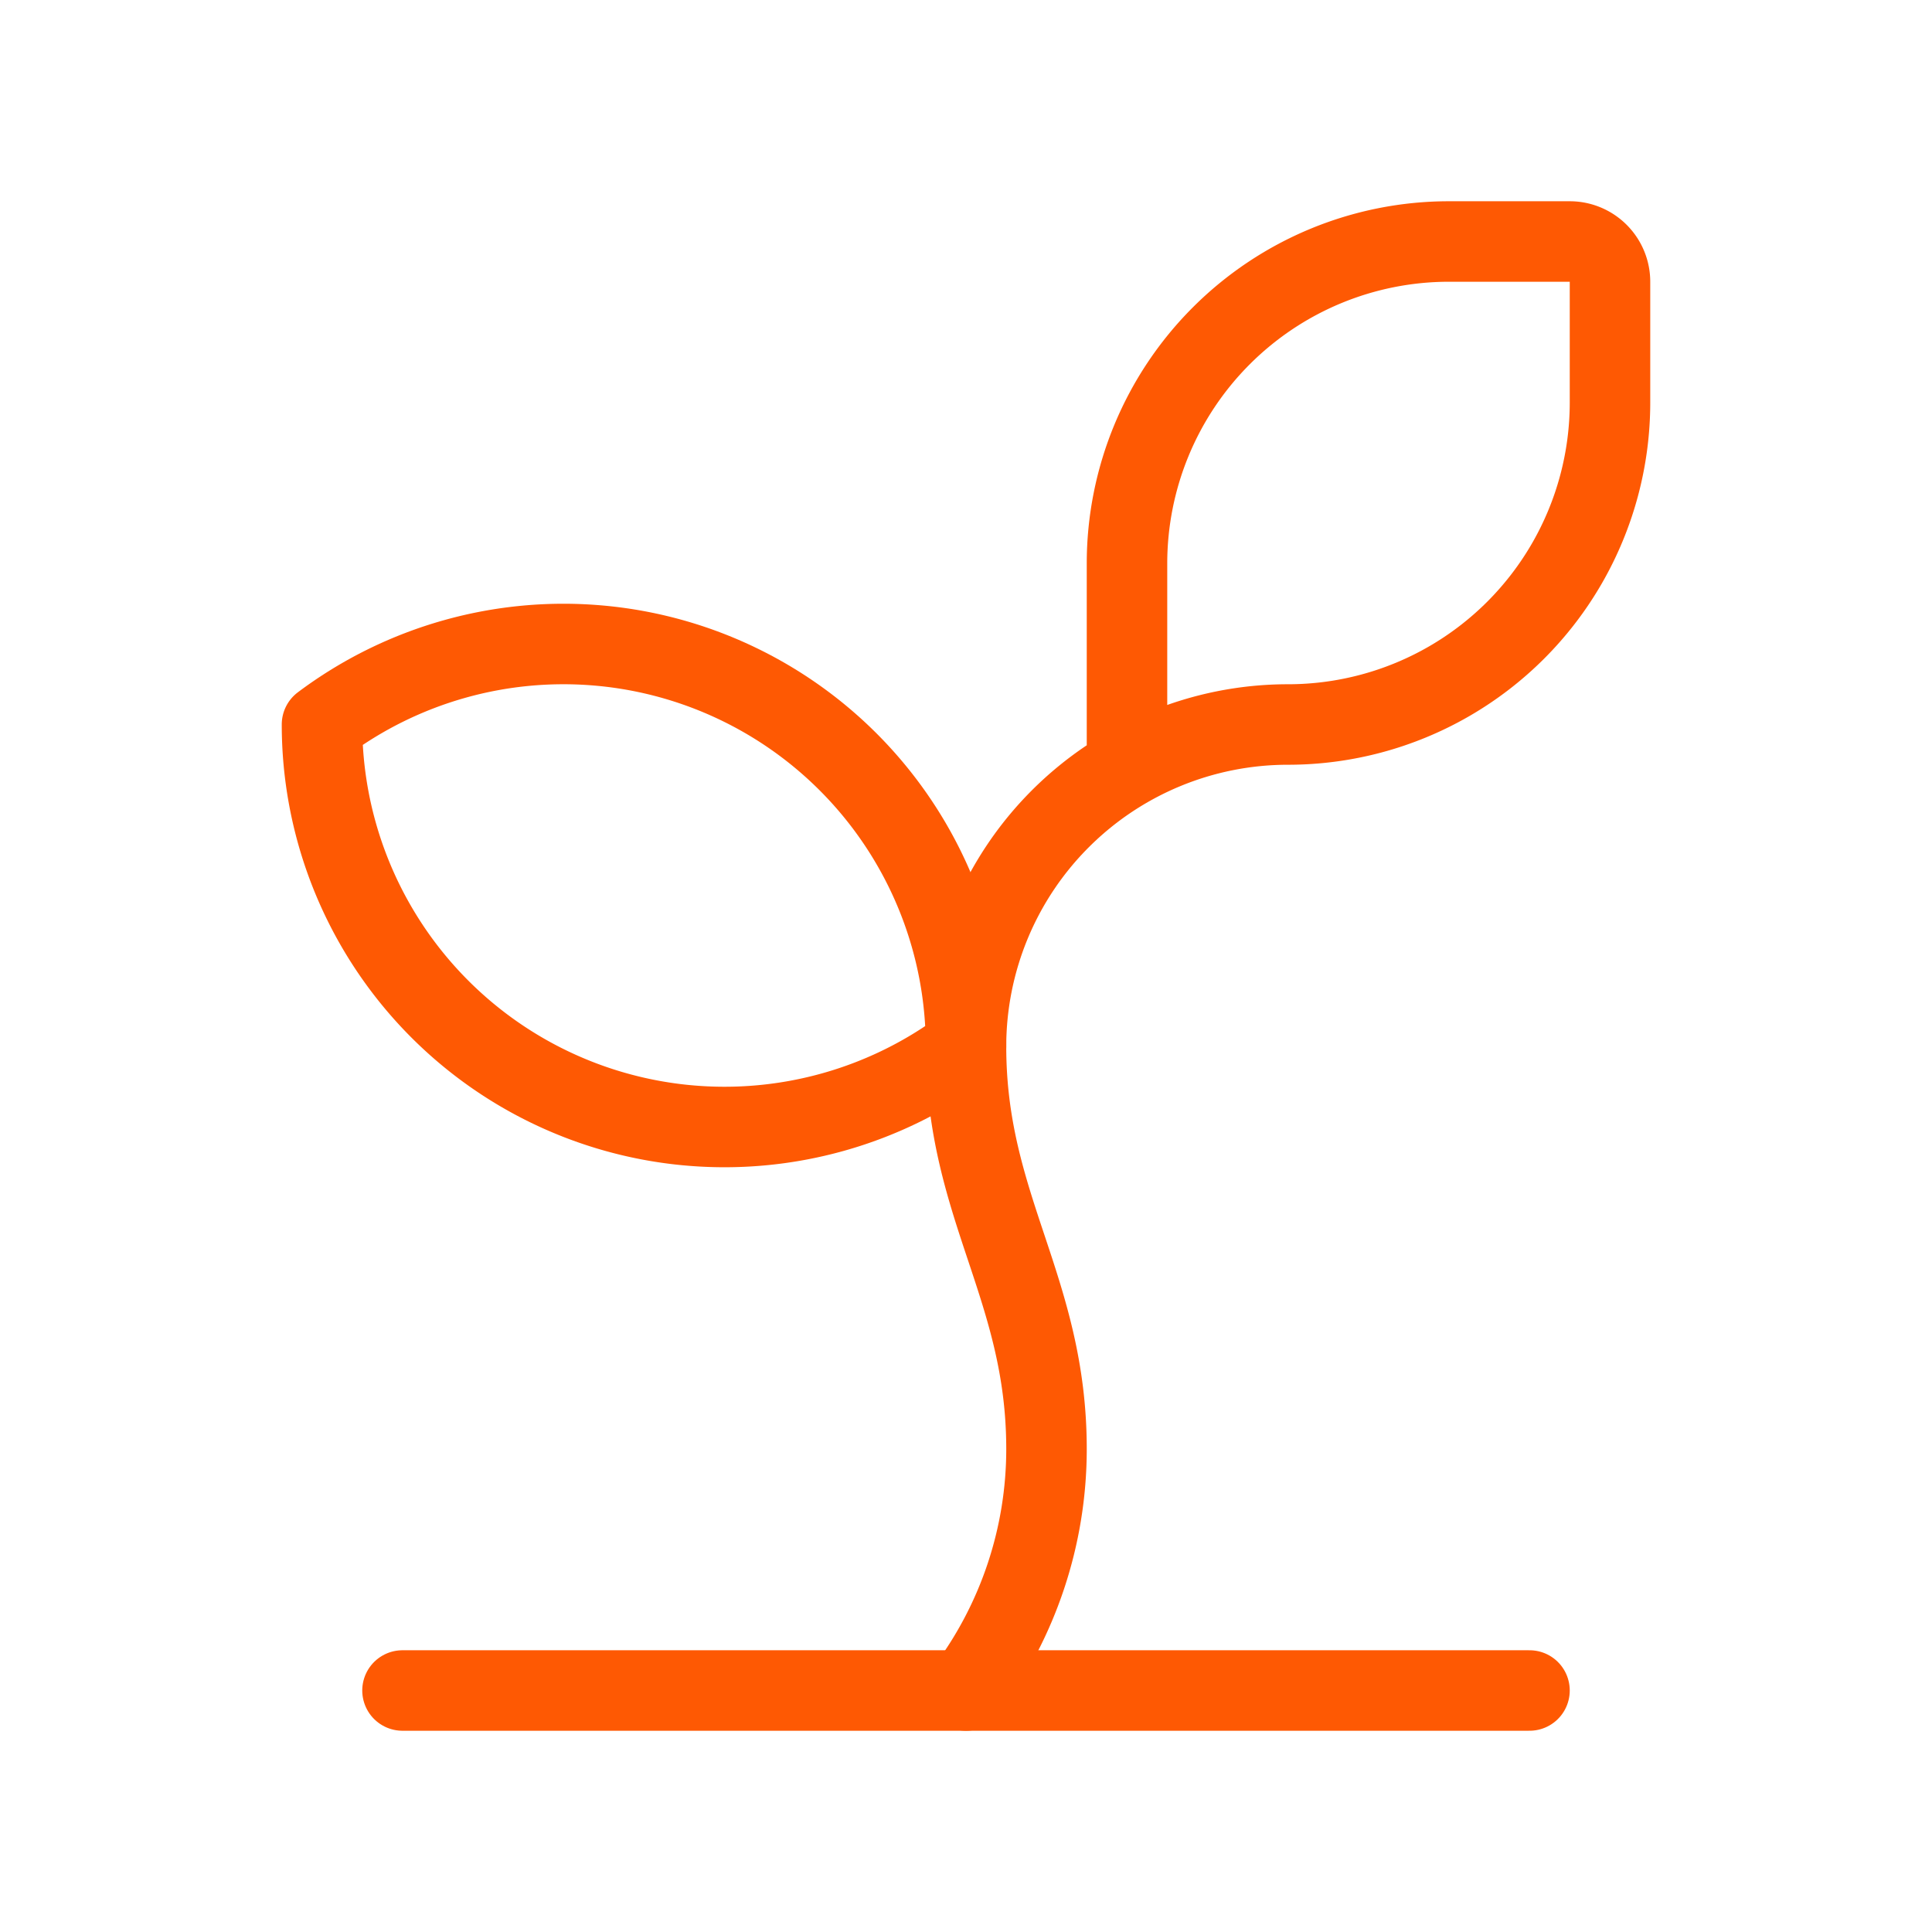 <svg xmlns="http://www.w3.org/2000/svg" width="40" height="40" viewBox="0 0 24 24" fill="none" stroke="#fe5903" stroke-width="1" stroke-linecap="round" stroke-linejoin="round" class="lucide lucide-sprout-icon lucide-sprout"><path d="M14 9.536V7a4 4 0 0 1 4-4h1.5a.5.5 0 0 1 .5.5V5a4 4 0 0 1-4 4 4 4 0 0 0-4 4c0 2 1 3 1 5a5 5 0 0 1-1 3"/><path d="M4 9a5 5 0 0 1 8 4 5 5 0 0 1-8-4"/><path d="M5 21h14"/></svg>